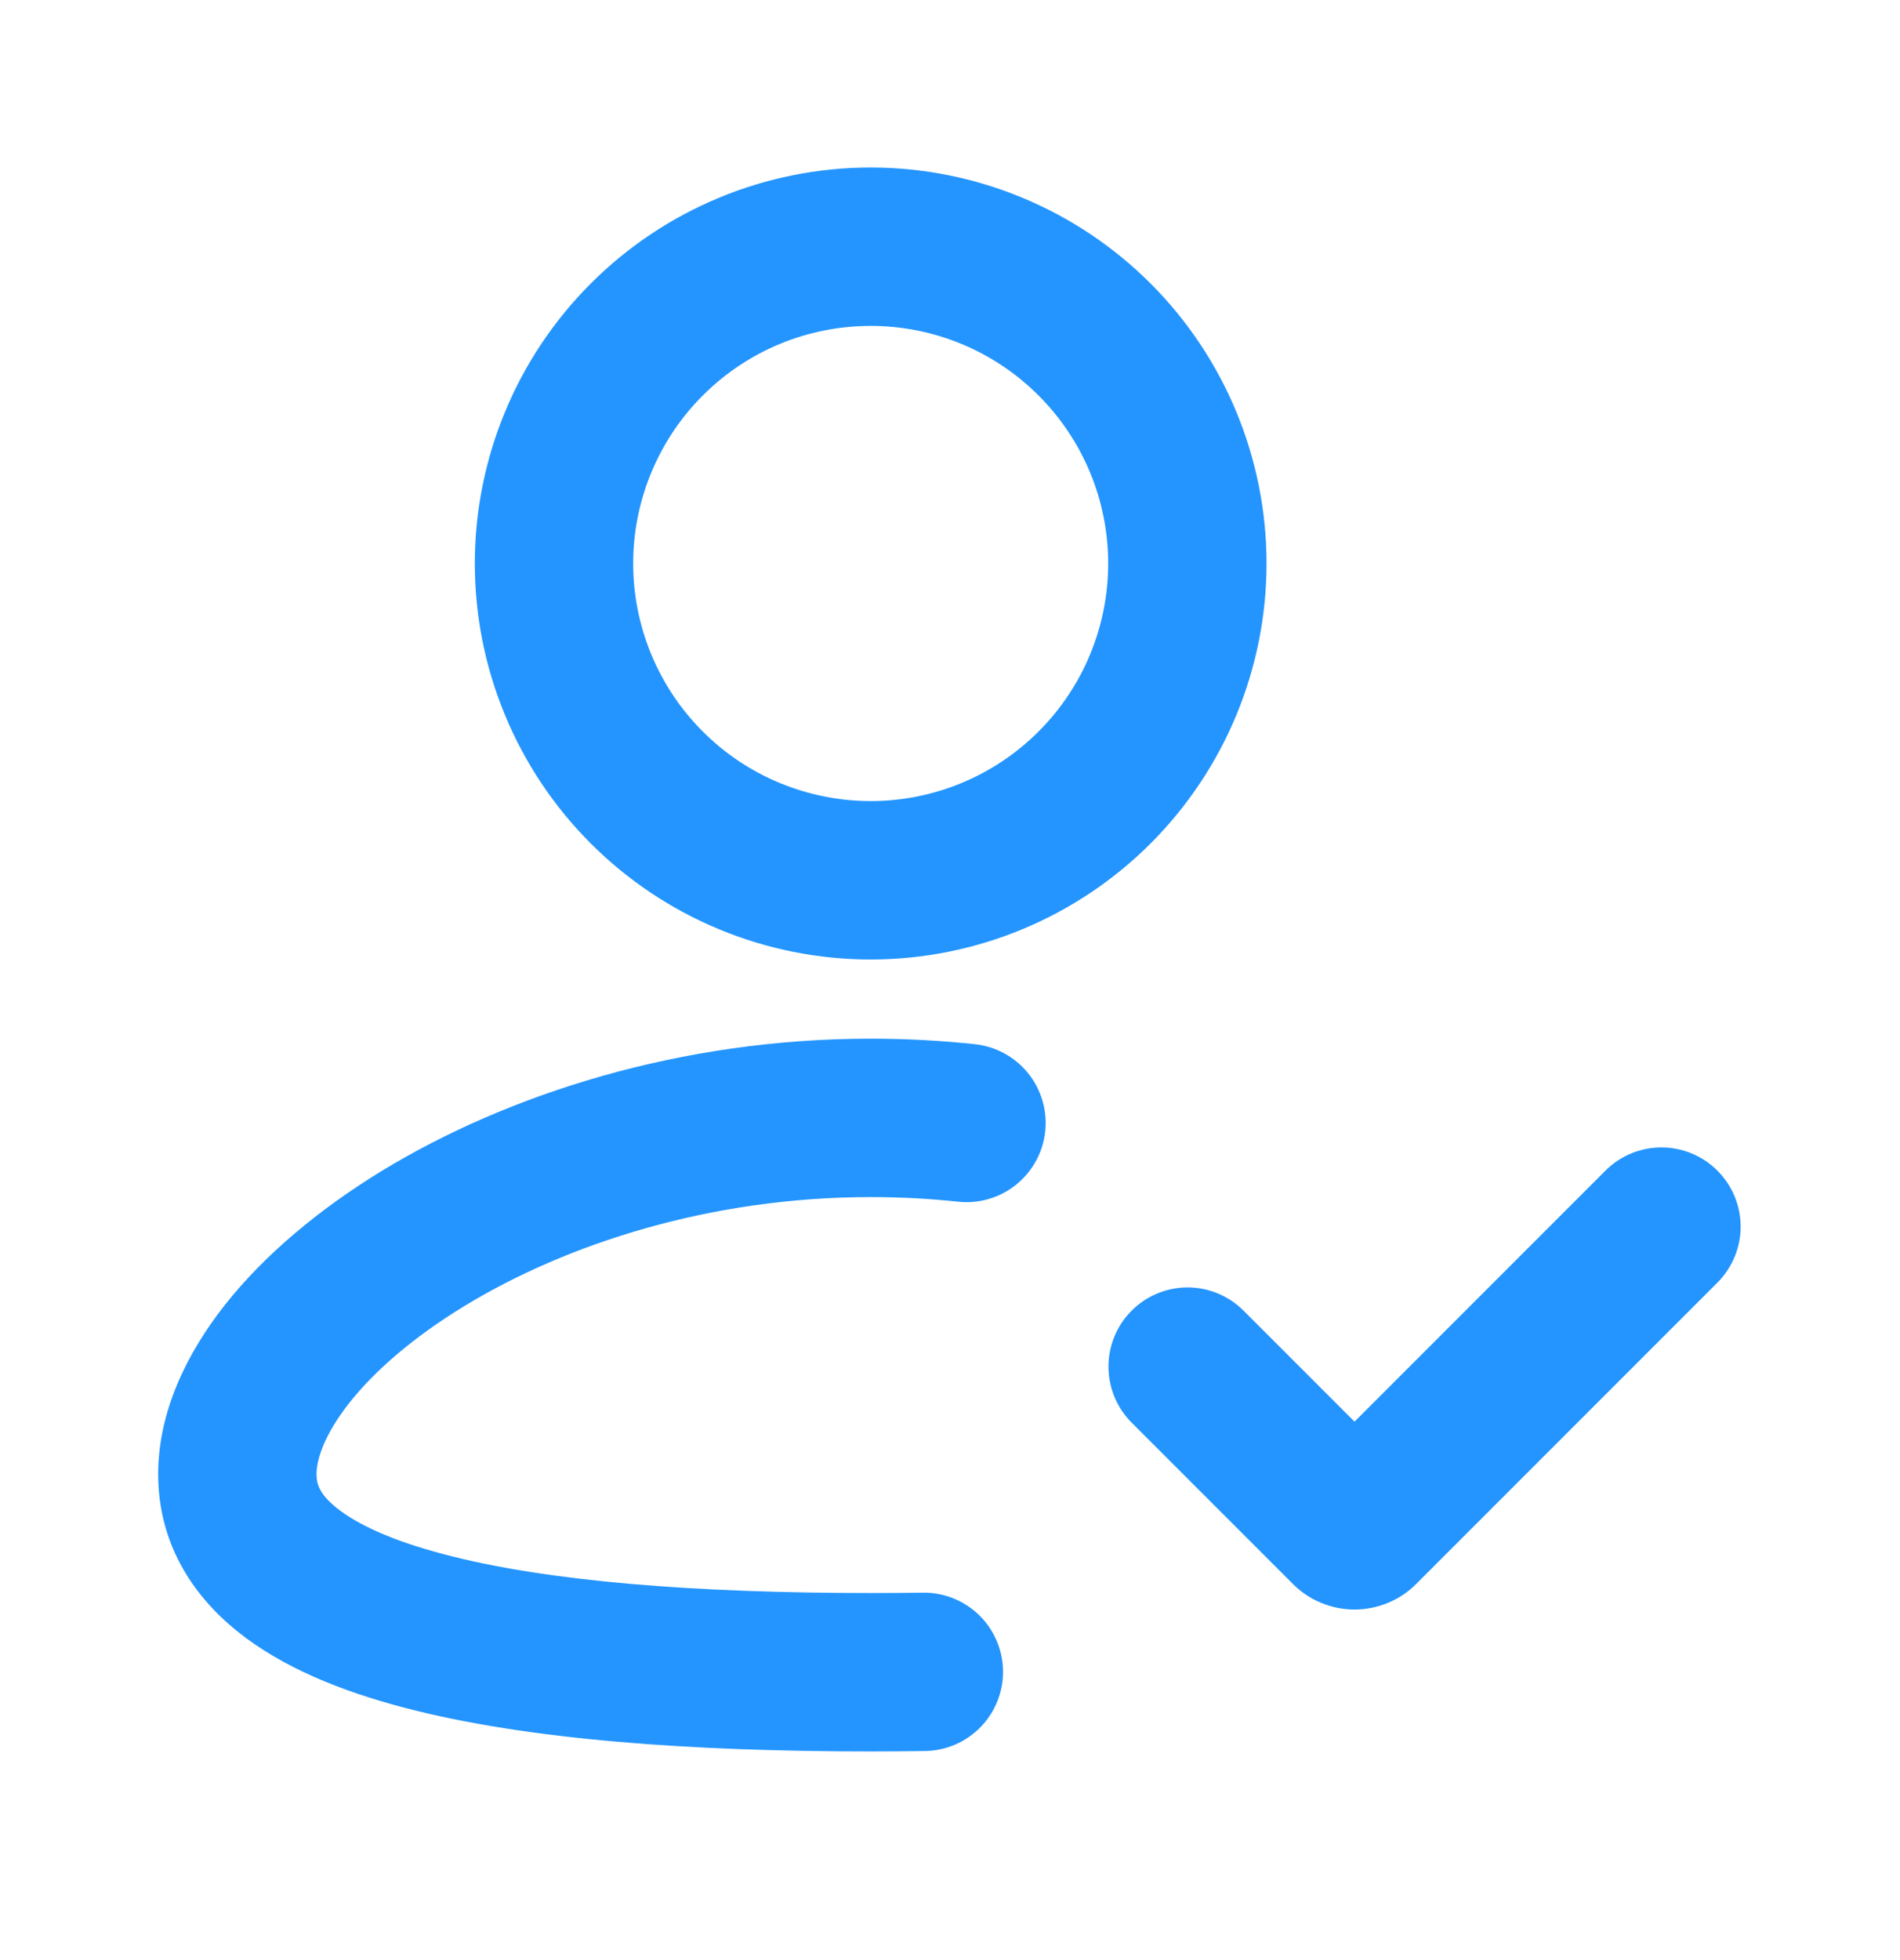 <svg width="32" height="33" viewBox="0 0 32 33" fill="none" xmlns="http://www.w3.org/2000/svg">
<g clip-path="url(#clip0_2554_12133)">
<path fill-rule="evenodd" clip-rule="evenodd" d="M14.664 5.487C14.139 5.487 13.619 5.59 13.133 5.791C12.648 5.992 12.207 6.287 11.836 6.659C11.464 7.03 11.17 7.471 10.969 7.956C10.768 8.442 10.664 8.962 10.664 9.487C10.664 10.012 10.768 10.532 10.969 11.018C11.17 11.503 11.464 11.944 11.836 12.315C12.207 12.687 12.648 12.982 13.133 13.182C13.619 13.383 14.139 13.487 14.664 13.487C15.725 13.487 16.742 13.066 17.492 12.315C18.243 11.565 18.664 10.548 18.664 9.487C18.664 8.426 18.243 7.409 17.492 6.659C16.742 5.908 15.725 5.487 14.664 5.487ZM7.997 9.487C7.997 7.719 8.7 6.023 9.95 4.773C11.2 3.523 12.896 2.82 14.664 2.82C16.432 2.82 18.128 3.523 19.378 4.773C20.628 6.023 21.331 7.719 21.331 9.487C21.331 11.255 20.628 12.951 19.378 14.201C18.128 15.451 16.432 16.154 14.664 16.154C12.896 16.154 11.2 15.451 9.95 14.201C8.7 12.951 7.997 11.255 7.997 9.487ZM5.881 23.622C5.451 24.168 5.331 24.582 5.331 24.82C5.331 24.983 5.38 25.155 5.671 25.388C6.003 25.655 6.58 25.931 7.463 26.164C9.22 26.631 11.745 26.82 14.664 26.82C14.96 26.82 15.252 26.818 15.541 26.814C15.895 26.809 16.236 26.945 16.489 27.191C16.743 27.438 16.888 27.775 16.893 28.129C16.898 28.483 16.762 28.824 16.515 29.077C16.268 29.331 15.931 29.476 15.577 29.48C15.276 29.484 14.971 29.487 14.664 29.487C11.692 29.487 8.884 29.3 6.78 28.743C5.733 28.466 4.748 28.068 4.001 27.468C3.211 26.834 2.664 25.947 2.664 24.82C2.664 23.771 3.141 22.79 3.789 21.968C4.448 21.135 5.359 20.368 6.427 19.715C8.564 18.414 11.471 17.487 14.664 17.487C15.26 17.487 15.847 17.519 16.419 17.58C16.77 17.618 17.093 17.793 17.315 18.068C17.537 18.343 17.641 18.695 17.604 19.047C17.567 19.399 17.391 19.721 17.116 19.943C16.841 20.166 16.489 20.27 16.137 20.232C15.657 20.18 15.164 20.154 14.664 20.154C11.967 20.154 9.54 20.94 7.816 21.992C6.953 22.518 6.301 23.088 5.881 23.622ZM28.941 21.578C29.184 21.326 29.319 20.989 29.316 20.64C29.313 20.29 29.172 19.956 28.925 19.709C28.678 19.461 28.343 19.321 27.994 19.318C27.644 19.315 27.308 19.449 27.056 19.692L22.813 23.935L20.928 22.05C20.677 21.807 20.34 21.672 19.99 21.675C19.641 21.678 19.306 21.819 19.059 22.066C18.812 22.313 18.672 22.648 18.669 22.997C18.666 23.347 18.8 23.683 19.043 23.935L21.776 26.668C21.912 26.805 22.074 26.913 22.252 26.986C22.43 27.06 22.621 27.098 22.813 27.098C23.006 27.098 23.197 27.06 23.375 26.986C23.553 26.913 23.715 26.805 23.851 26.668L28.941 21.578Z" fill="#2495FE"/>
</g>
<defs>
<clipPath id="clip0_2554_12133">
<rect width="32" height="32" fill="white" transform="translate(0 0.152)"/>
</clipPath>
</defs>
</svg>
